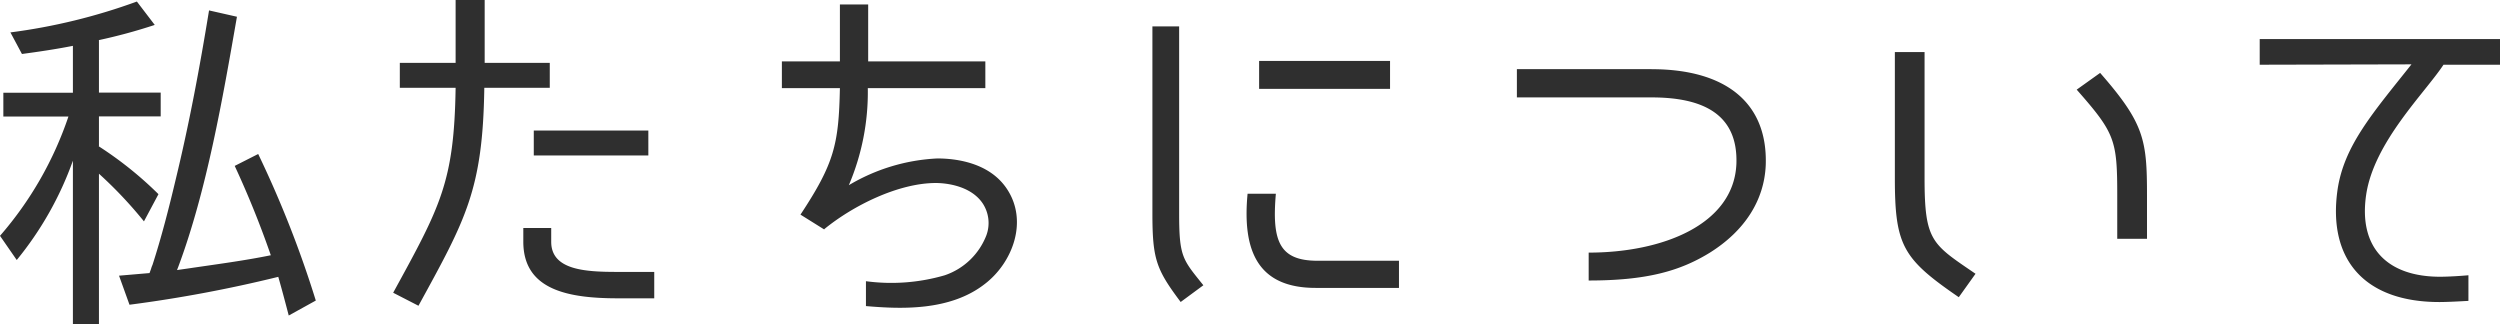 <svg xmlns="http://www.w3.org/2000/svg" width="215.072" height="27.872" viewBox="0 0 215.072 27.872">
  <path id="パス_19983" data-name="パス 19983" d="M8.96-11.808V2.24H11.2V-10.688a36.3,36.3,0,0,1,3.872,4.1L16.32-8.928a31.685,31.685,0,0,0-5.152-4.128H11.2v-2.56h5.312v-2.048H11.2v-4.512h-.032A46.568,46.568,0,0,0,16-23.488L14.464-25.5a50.51,50.51,0,0,1-10.88,2.656l.992,1.856c1.44-.192,2.944-.416,4.384-.7v4.032H2.976v2.048h5.6A30.477,30.477,0,0,1,2.688-5.344l1.44,2.08A28.691,28.691,0,0,0,8.96-11.808ZM25.984-3.68h.032c-2.336.48-4.832.8-7.2,1.152l-.9.128.1-.256c2.464-6.592,3.84-14.56,5.056-21.536l-2.4-.544c-.8,4.9-1.7,9.728-2.88,14.592-.576,2.432-1.216,4.928-1.984,7.3a2.431,2.431,0,0,0-.128.352l-.128.352-2.624.224.9,2.5a116.045,116.045,0,0,0,12.8-2.4c.32,1.12.608,2.208.9,3.328L29.856.224A92.017,92.017,0,0,0,24.9-12.384L22.88-11.36A82.026,82.026,0,0,1,25.984-3.68Zm18.368-14.4h5.632v-2.144h-5.6v-5.408h-2.5v5.408h-4.8v2.144h4.8C41.76-9.952,40.576-7.872,36.512-.448L38.688.672C42.752-6.752,44.224-9.28,44.352-18.08Zm4.256,3.68v2.144h9.856V-14.4ZM55.872.032h3.1V-2.24H55.808c-2.784,0-5.7-.16-5.7-2.592V-6.016h-2.4v1.184C47.712-.672,51.584.032,55.872.032Zm21.472-18.08H87.456v-2.3H77.376v-4.9H74.944v4.9H69.952v2.3h4.992c-.1,4.832-.48,6.464-3.392,10.88L73.6-5.888V-5.92c2.464-2.016,6.368-3.968,9.6-3.968.864,0,3.008.224,4.032,1.76a3.062,3.062,0,0,1,.32,2.72,5.855,5.855,0,0,1-3.584,3.456,16.412,16.412,0,0,1-6.784.512V.7c2.976.256,7.2.448,10.208-1.888,2.4-1.824,3.776-5.408,1.92-8.192C87.808-11.648,84.928-12,83.328-12a16.363,16.363,0,0,0-7.616,2.3A20.415,20.415,0,0,0,77.344-18.048ZM104.128-7.3V-23.36h-2.3V-7.3c0,3.968.32,4.832,2.432,7.648l1.952-1.44C104.416-3.328,104.128-3.52,104.128-7.3Zm6.88-10.688h11.264v-2.4H111.008Zm1.44,9.024h-2.432c-.48,5.024.96,8.1,5.856,8.1h7.168V-3.2h-7.008C112.736-3.2,112.1-4.9,112.448-8.96Zm32.32-10.72H133.184v2.432h11.584c4.384,0,7.456,1.408,7.3,5.728C151.84-6.3,145.7-3.9,139.36-3.9v2.4c4.96,0,7.84-.8,10.432-2.4,3.008-1.888,4.672-4.512,4.8-7.52C154.784-16.832,151.1-19.68,144.768-19.68ZM171.2-.064l1.44-2.016c-3.744-2.56-4.384-2.784-4.384-8.224V-21.152H165.7V-10.3C165.7-4.48,166.4-3.36,171.2-.064ZM184.832-8.8v3.712h2.56V-8.8c0-4.8-.224-6.208-4.032-10.56l-2.016,1.44C184.64-14.176,184.832-13.6,184.832-8.8ZM212.9-20.064h4.864v-2.208H197.088v2.208l13.056-.032c-3.328,4.192-5.824,7.008-6.368,10.848-.832,6.016,2.4,9.6,8.768,9.6q.768,0,2.5-.1V-1.952c-1.12.1-2.08.128-2.432.128-4.48,0-7.04-2.432-6.368-7.04C206.912-13.408,211.3-17.632,212.9-20.064Z" transform="translate(-2.688 25.632)" fill="#2f2f2f"/>
</svg>

